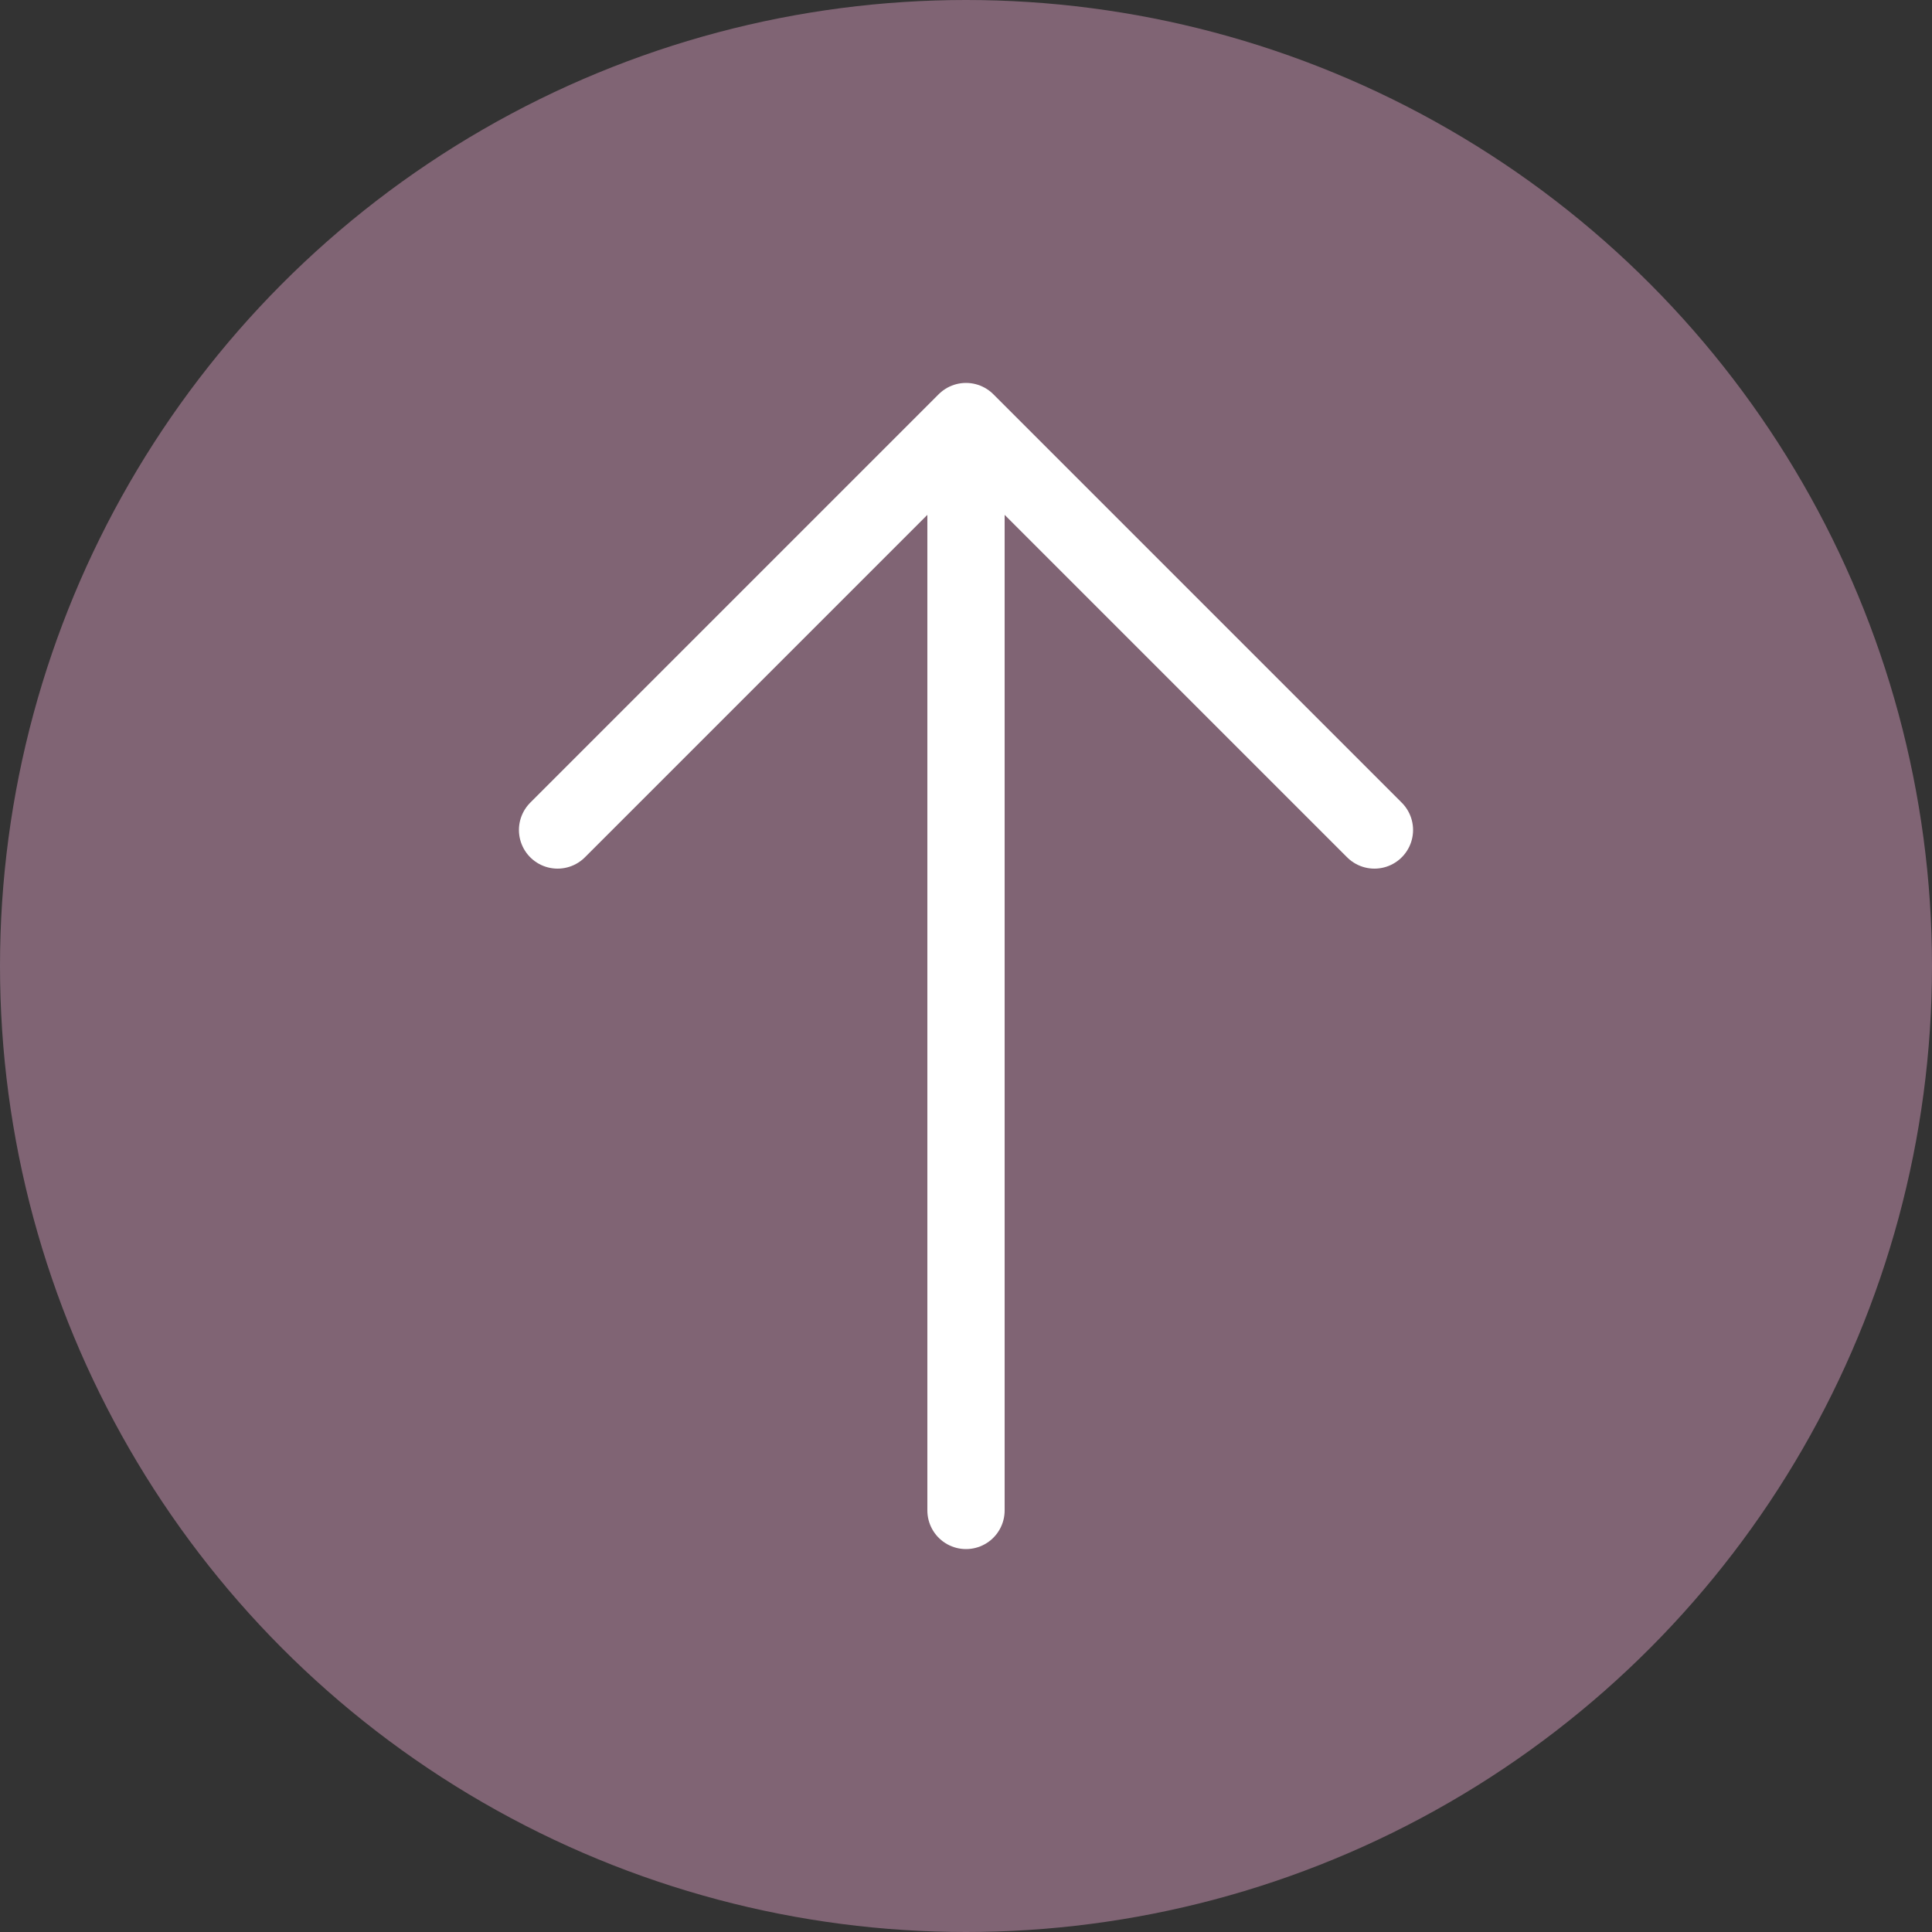 <svg xmlns="http://www.w3.org/2000/svg" viewBox="0 0 50 50"><rect x="0" y="0" width="50" height="50" fill="#333333" stroke="none"/><defs><style>.cls-1{fill:#806474;}.cls-2{fill:none;stroke:#fff;stroke-linecap:round;stroke-linejoin:round;stroke-width:2px;}</style></defs><title>アセット 1</title><g id="レイヤー_2" data-name="レイヤー 2"><g id="デザイン"><circle class="cls-1" cx="25" cy="25" r="25"/><polyline class="cls-2" points="14.43 21.48 25 10.91 35.57 21.48"/><line class="cls-2" x1="25" y1="11.34" x2="25" y2="39.09"/></g></g></svg>
